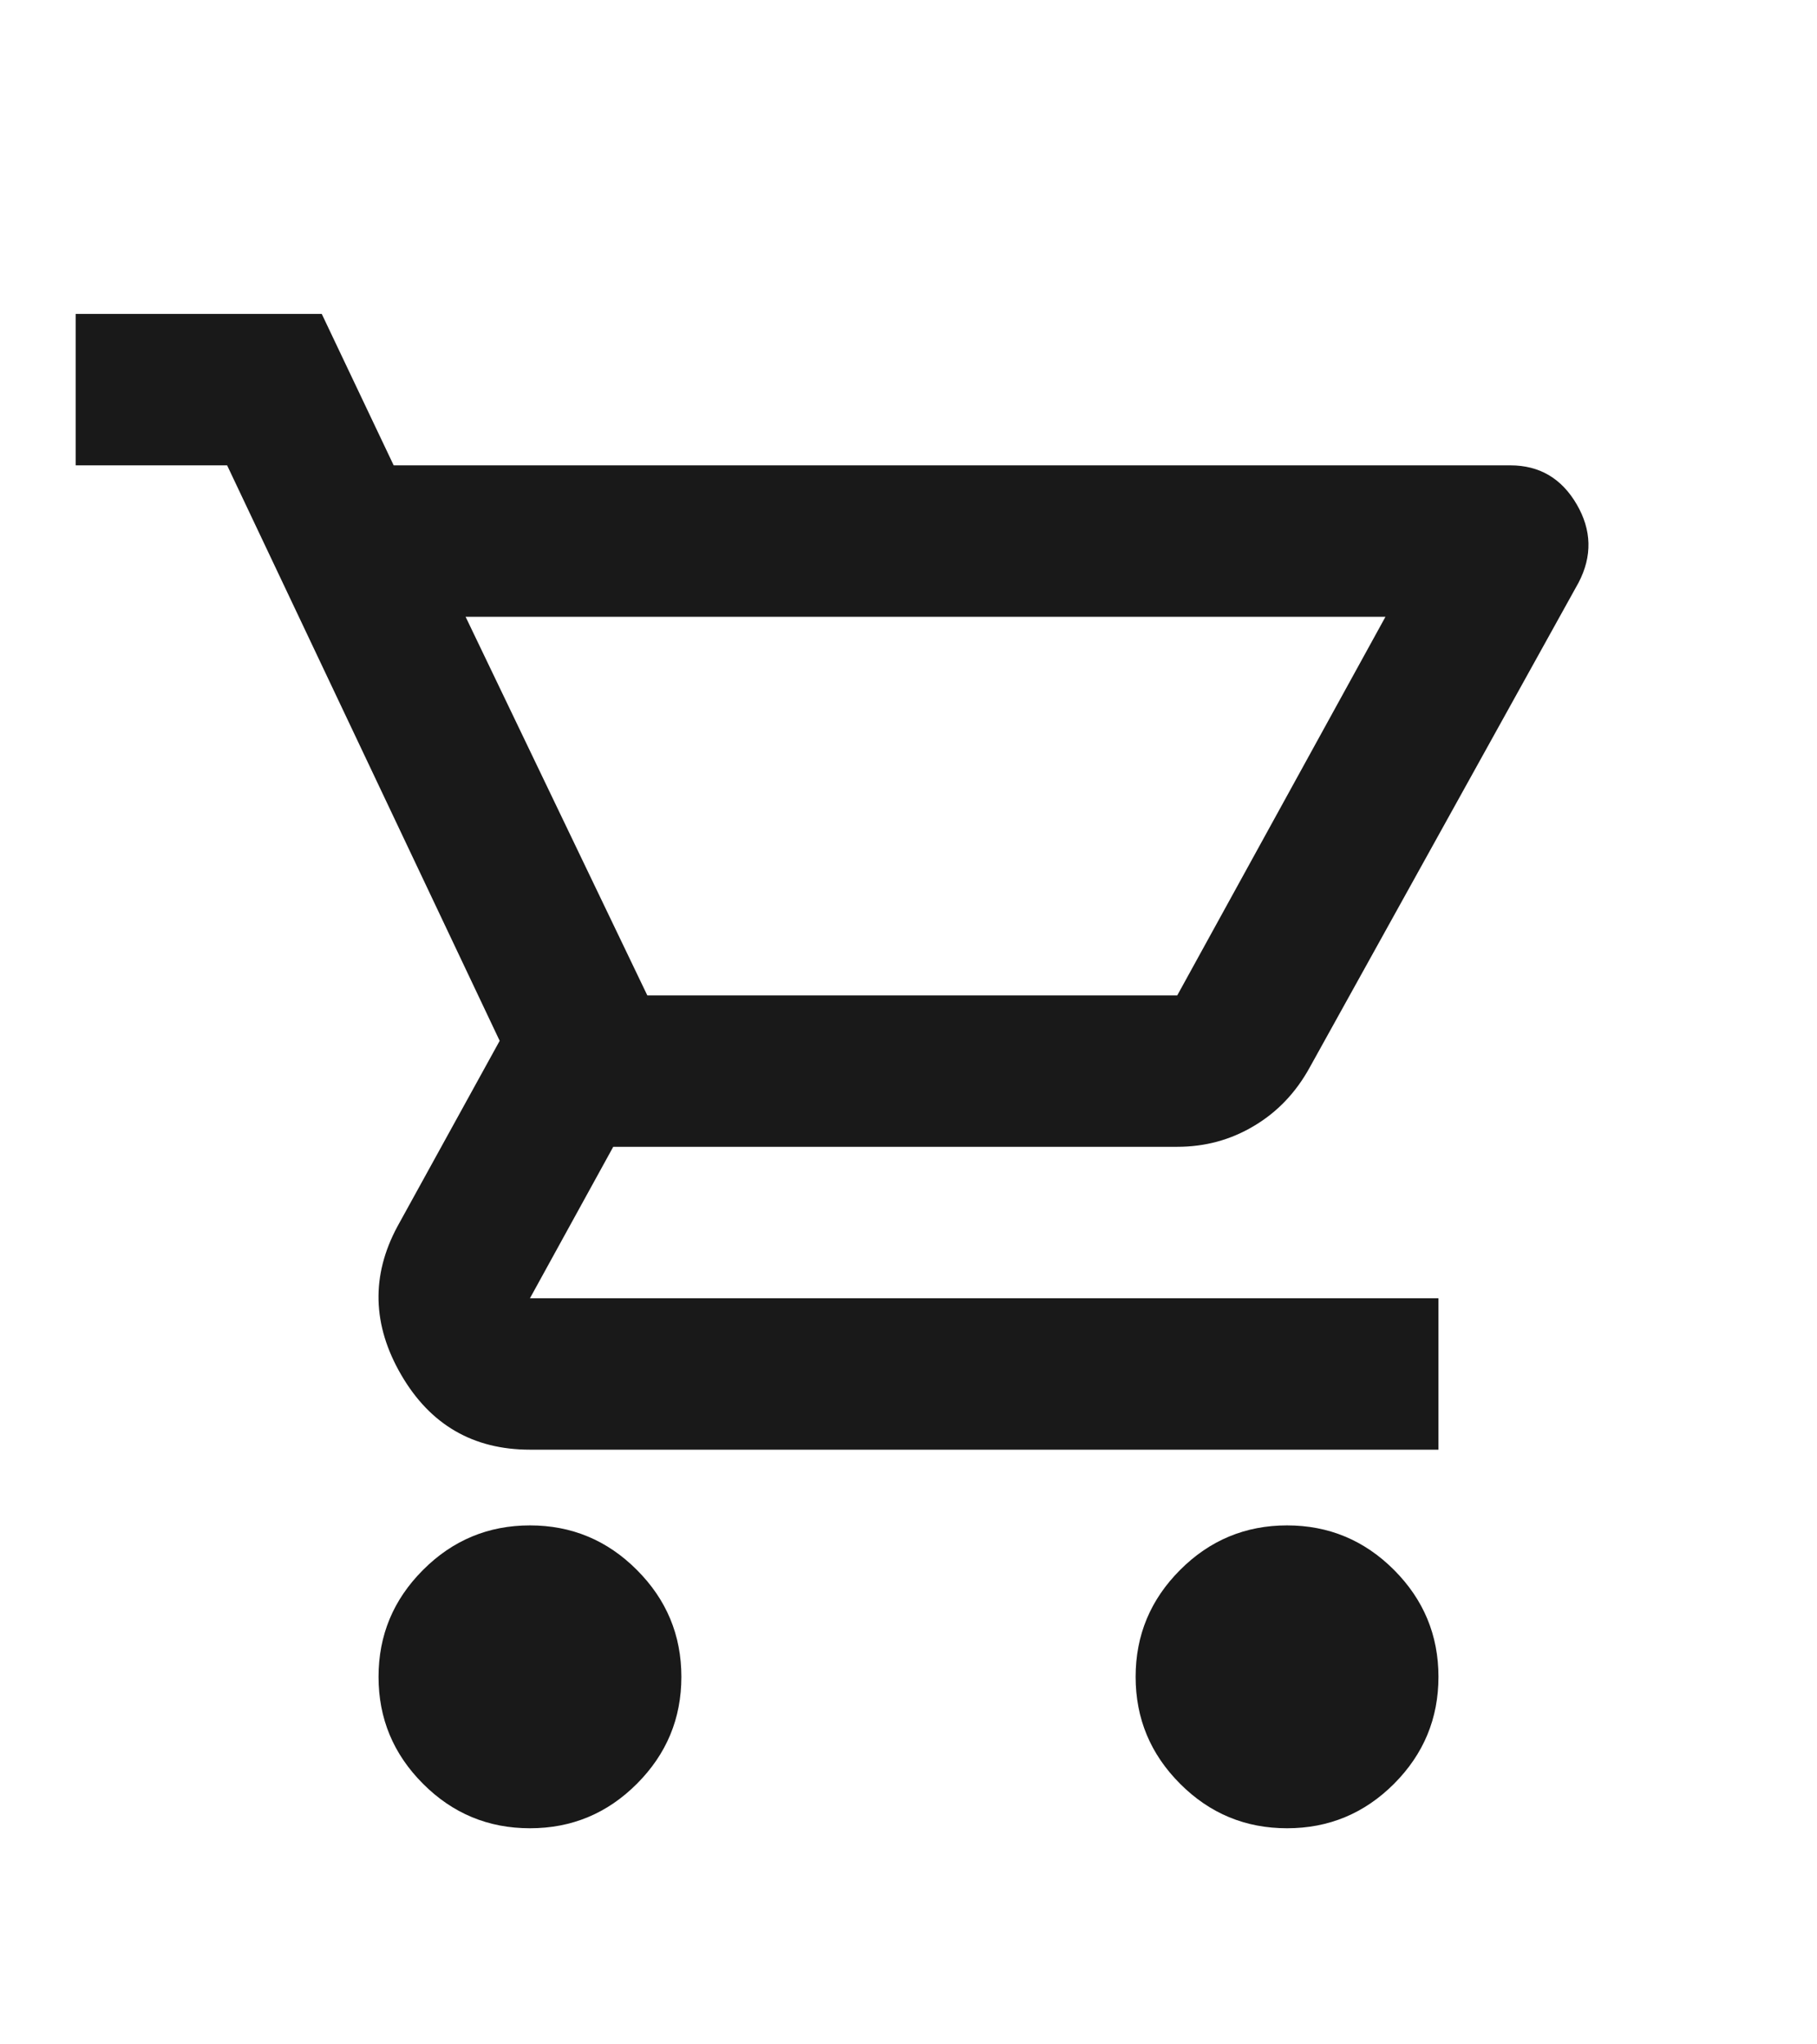 <svg xmlns="http://www.w3.org/2000/svg" fill="none" viewBox="0 0 24 27" height="27" width="24">
<path fill="#191919" d="M7 24.146C6.45 24.146 5.979 23.951 5.588 23.559C5.196 23.167 5 22.697 5 22.146C5 21.596 5.196 21.126 5.588 20.734C5.979 20.342 6.45 20.146 7 20.146C7.55 20.146 8.021 20.342 8.412 20.734C8.804 21.126 9 21.596 9 22.146C9 22.697 8.804 23.167 8.412 23.559C8.021 23.951 7.55 24.146 7 24.146ZM17 24.146C16.45 24.146 15.979 23.951 15.588 23.559C15.196 23.167 15 22.697 15 22.146C15 21.596 15.196 21.126 15.588 20.734C15.979 20.342 16.45 20.146 17 20.146C17.55 20.146 18.021 20.342 18.413 20.734C18.804 21.126 19 21.596 19 22.146C19 22.697 18.804 23.167 18.413 23.559C18.021 23.951 17.55 24.146 17 24.146ZM6.15 8.146L8.55 13.146H15.55L18.3 8.146H6.15ZM5.2 6.146H19.95C20.333 6.146 20.625 6.317 20.825 6.659C21.025 7.001 21.033 7.346 20.85 7.696L17.3 14.097C17.117 14.43 16.871 14.688 16.562 14.871C16.254 15.055 15.917 15.146 15.55 15.146H8.1L7 17.146H19V19.146H7C6.25 19.146 5.683 18.817 5.3 18.159C4.917 17.501 4.9 16.846 5.25 16.197L6.6 13.746L3 6.146H1V4.146H4.25L5.2 6.146Z"></path>
</svg>
